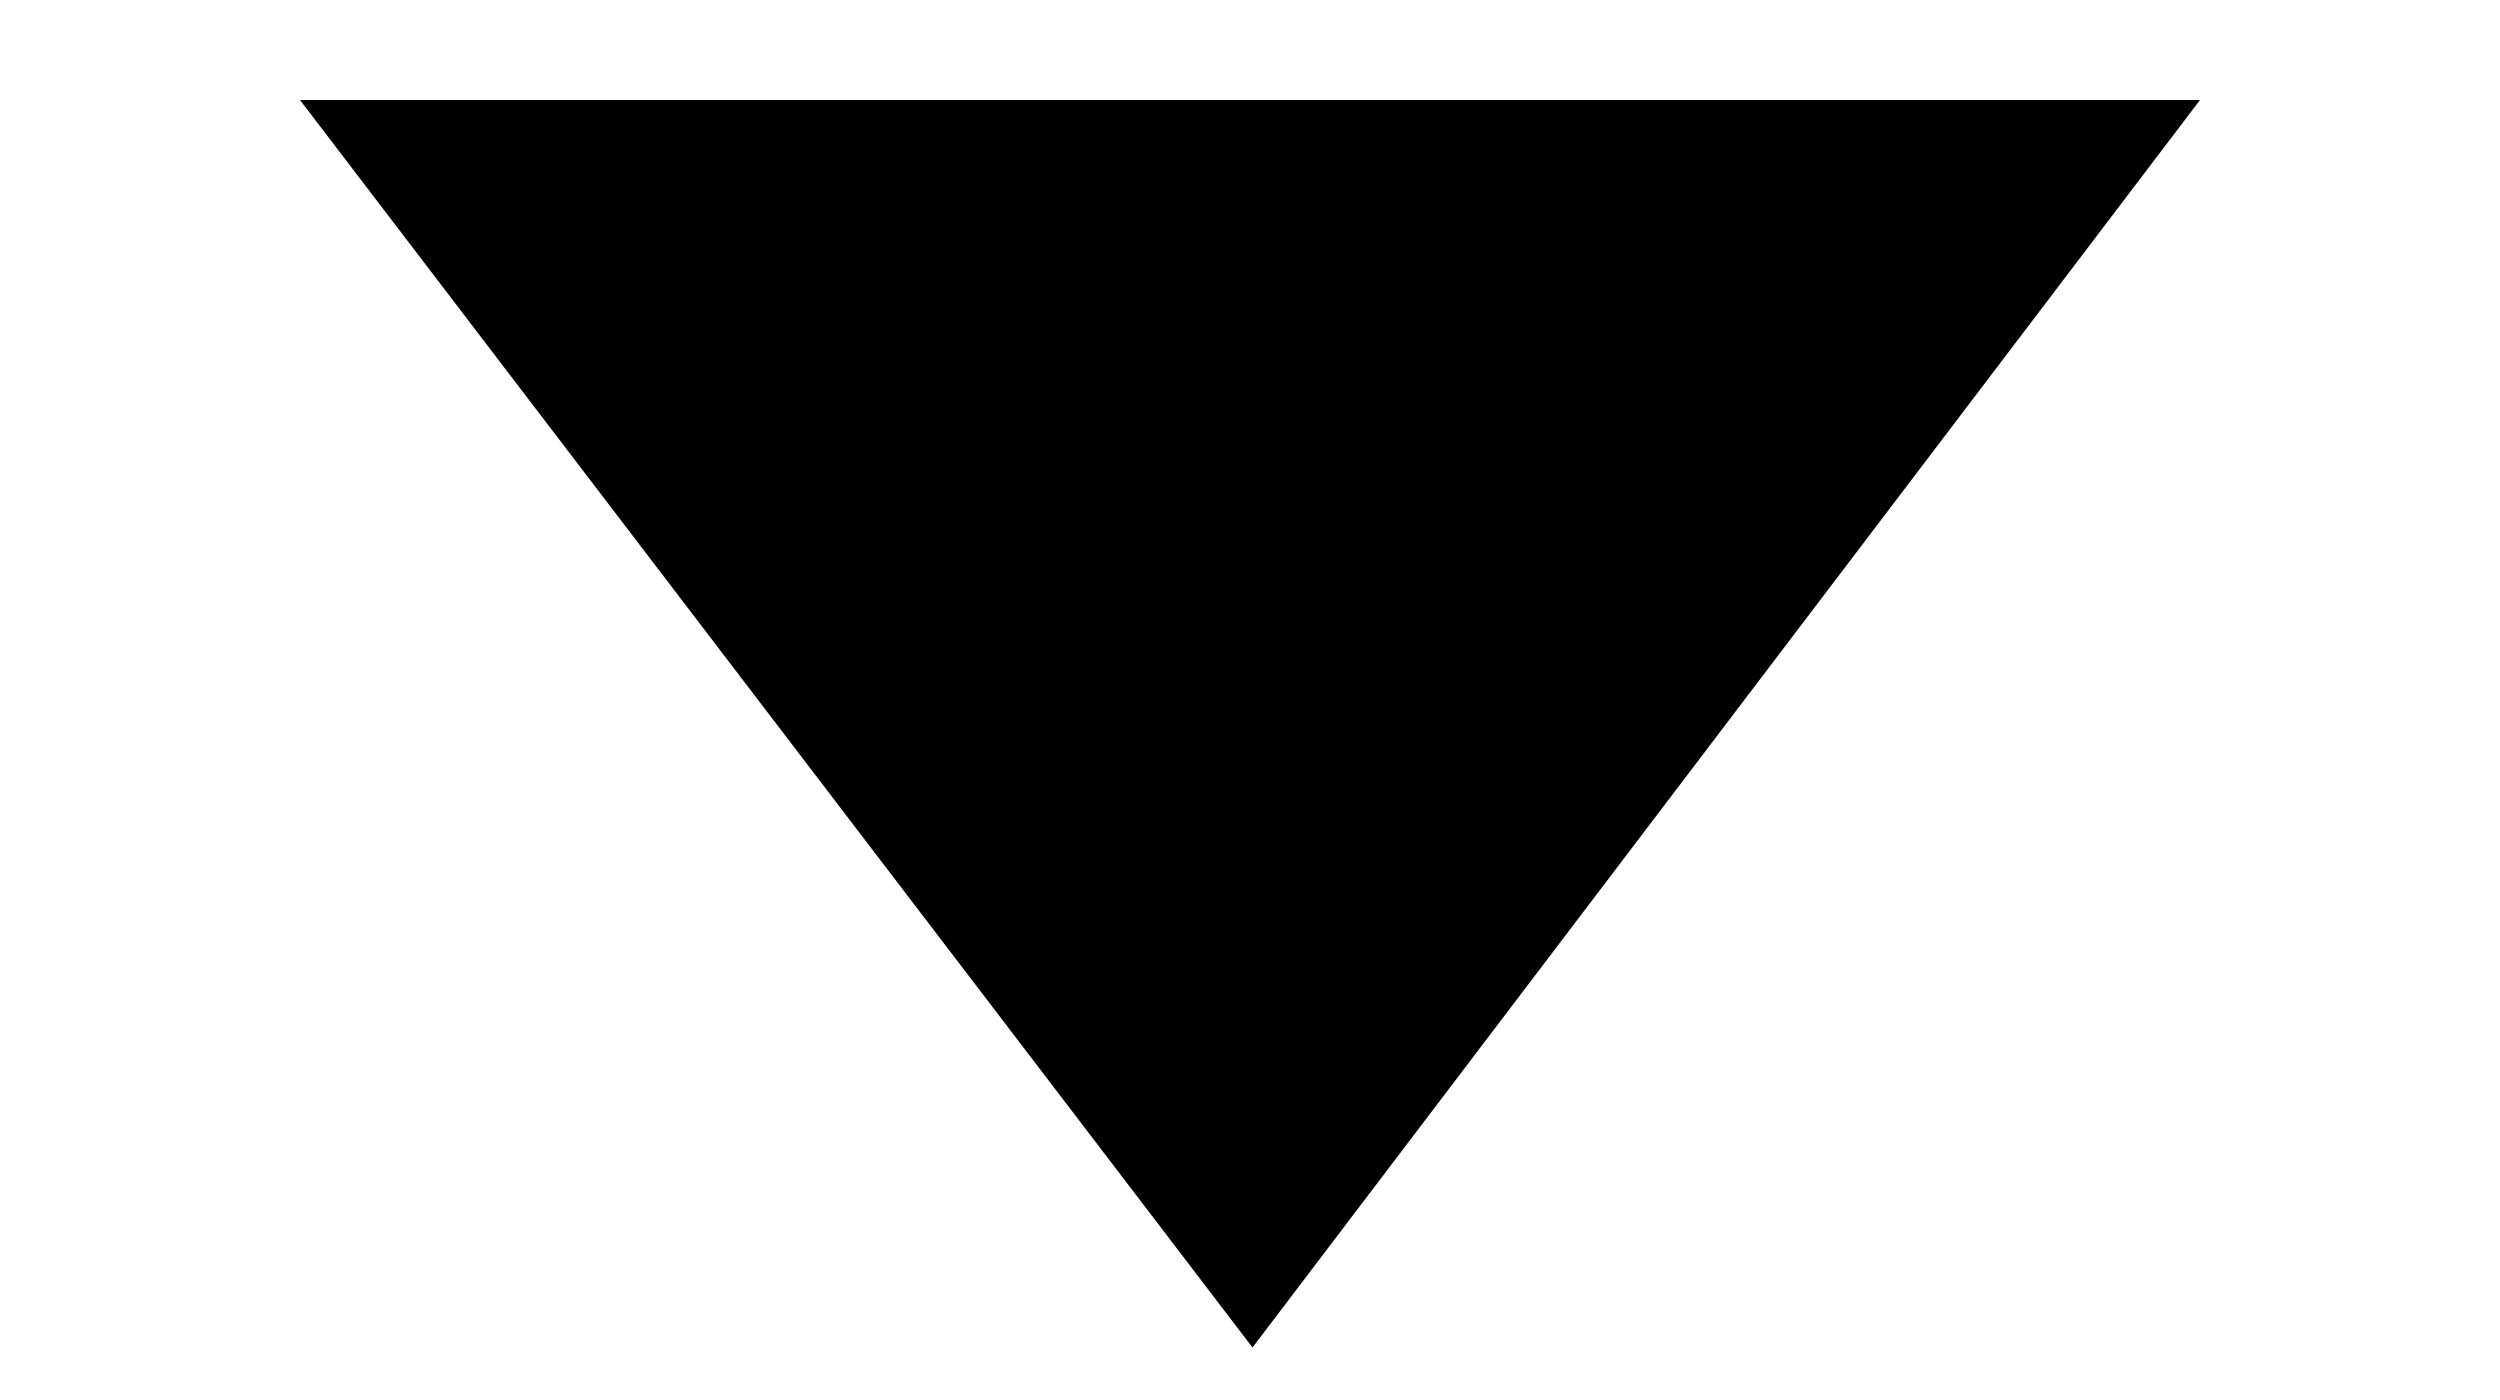 <?xml version="1.0" encoding="UTF-8"?> <svg xmlns="http://www.w3.org/2000/svg" id="Layer_1" data-name="Layer 1" viewBox="0 0 100 56"> <defs> <style> .cls-1 { stroke-width: 0px; } </style> </defs> <polygon class="cls-1" points="88 4 50.1 53.9 12 4 88 4"></polygon> </svg> 